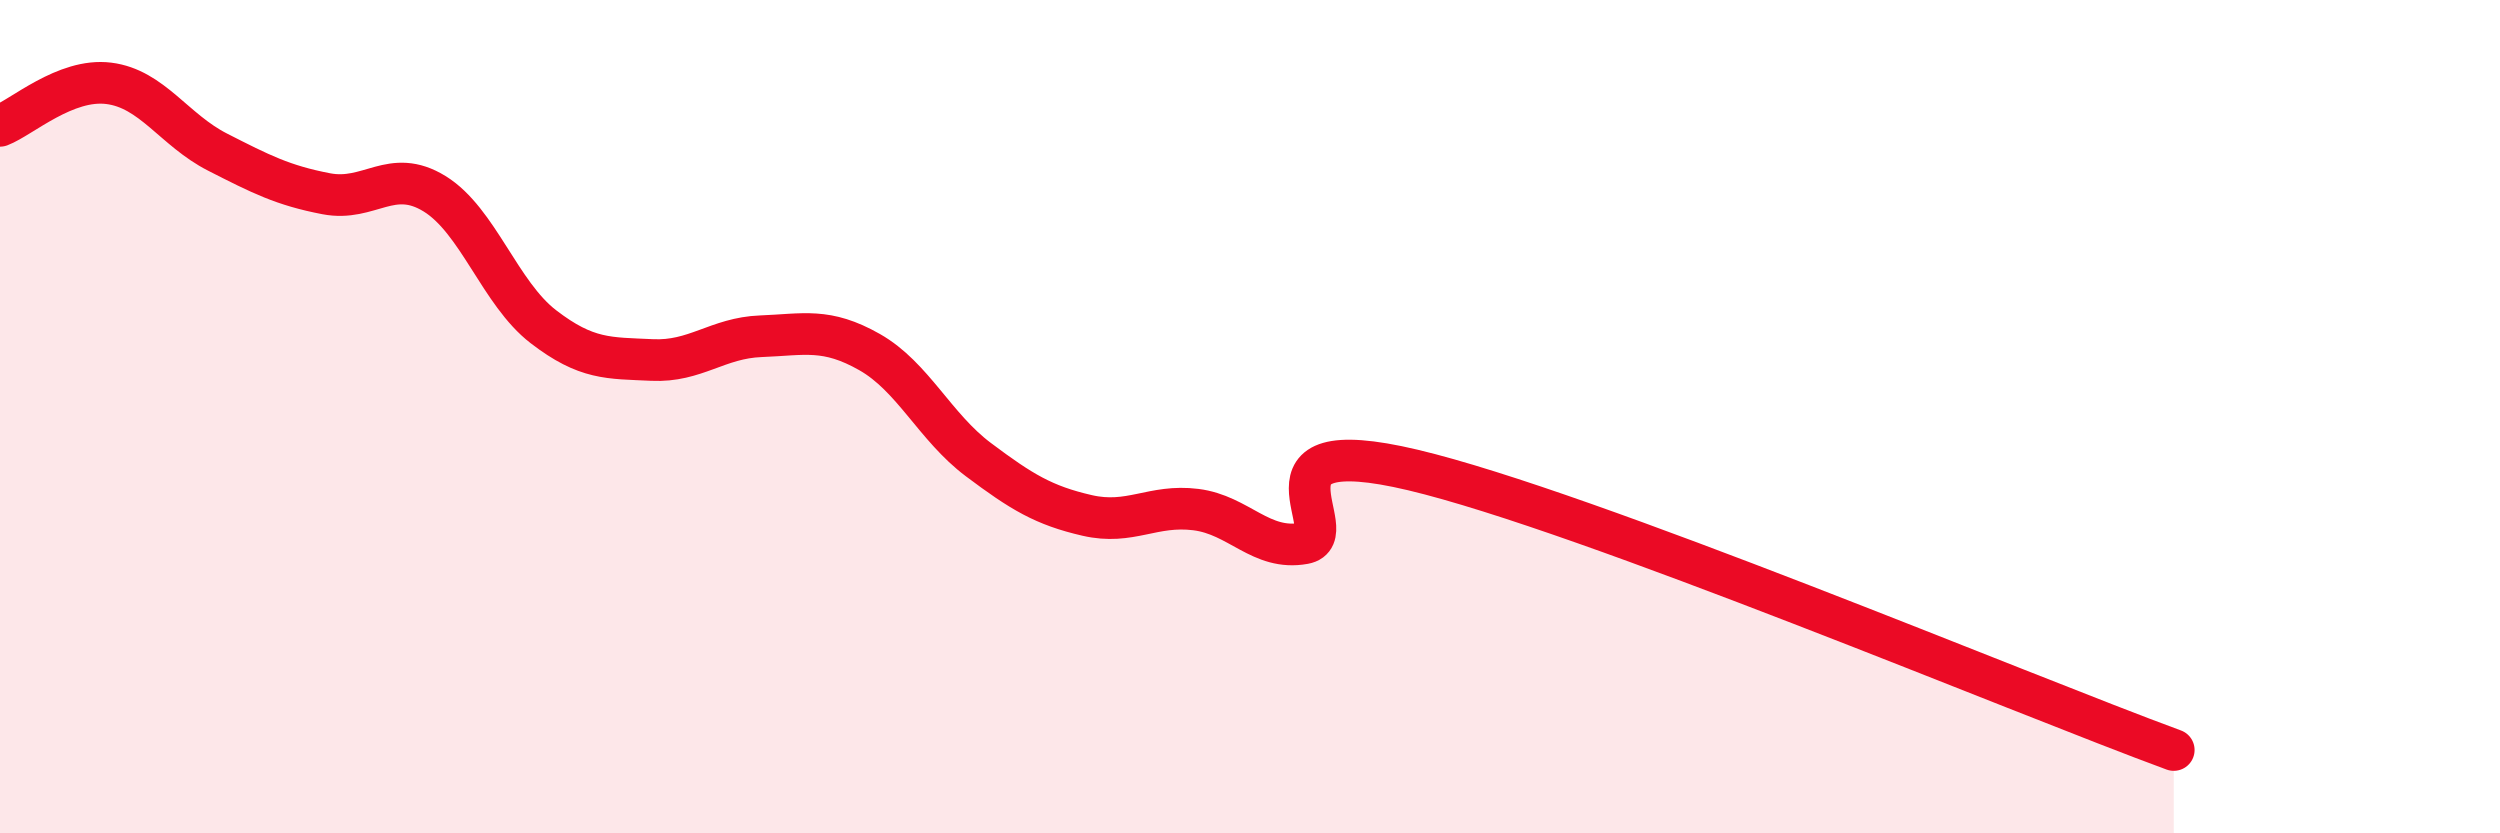 
    <svg width="60" height="20" viewBox="0 0 60 20" xmlns="http://www.w3.org/2000/svg">
      <path
        d="M 0,3.02 C 0.52,2.82 1.57,1.87 2.61,2 C 3.65,2.13 4.18,3.12 5.22,3.65 C 6.26,4.18 6.79,4.45 7.83,4.65 C 8.87,4.85 9.39,4.01 10.43,4.65 C 11.47,5.29 12,7.04 13.04,7.84 C 14.08,8.64 14.61,8.59 15.65,8.64 C 16.69,8.69 17.22,8.11 18.26,8.07 C 19.3,8.03 19.83,7.86 20.87,8.45 C 21.91,9.04 22.44,10.25 23.48,11.03 C 24.52,11.81 25.05,12.13 26.09,12.37 C 27.13,12.61 27.66,12.1 28.7,12.23 C 29.74,12.36 30.26,13.23 31.3,13.04 C 32.34,12.85 29.74,10.29 33.91,11.28 C 38.08,12.27 48.52,16.66 52.17,18L52.17 20L0 20Z"
        fill="#EB0A25"
        opacity="0.1"
        stroke-linecap="round"
        stroke-linejoin="round"
      />
      <path
        d="M 0,3.02 C 0.52,2.82 1.57,1.87 2.61,2 C 3.65,2.13 4.18,3.12 5.22,3.65 C 6.26,4.18 6.79,4.45 7.83,4.65 C 8.87,4.85 9.39,4.01 10.43,4.65 C 11.47,5.29 12,7.04 13.04,7.84 C 14.08,8.64 14.61,8.59 15.65,8.64 C 16.69,8.69 17.22,8.11 18.26,8.07 C 19.3,8.03 19.83,7.86 20.87,8.45 C 21.91,9.04 22.44,10.25 23.48,11.03 C 24.52,11.81 25.05,12.13 26.09,12.37 C 27.13,12.61 27.66,12.1 28.7,12.23 C 29.74,12.36 30.26,13.23 31.3,13.04 C 32.34,12.85 29.74,10.29 33.91,11.28 C 38.08,12.27 48.52,16.66 52.17,18"
        stroke="#EB0A25"
        stroke-width="1"
        fill="none"
        stroke-linecap="round"
        stroke-linejoin="round"
      />
    </svg>
  
